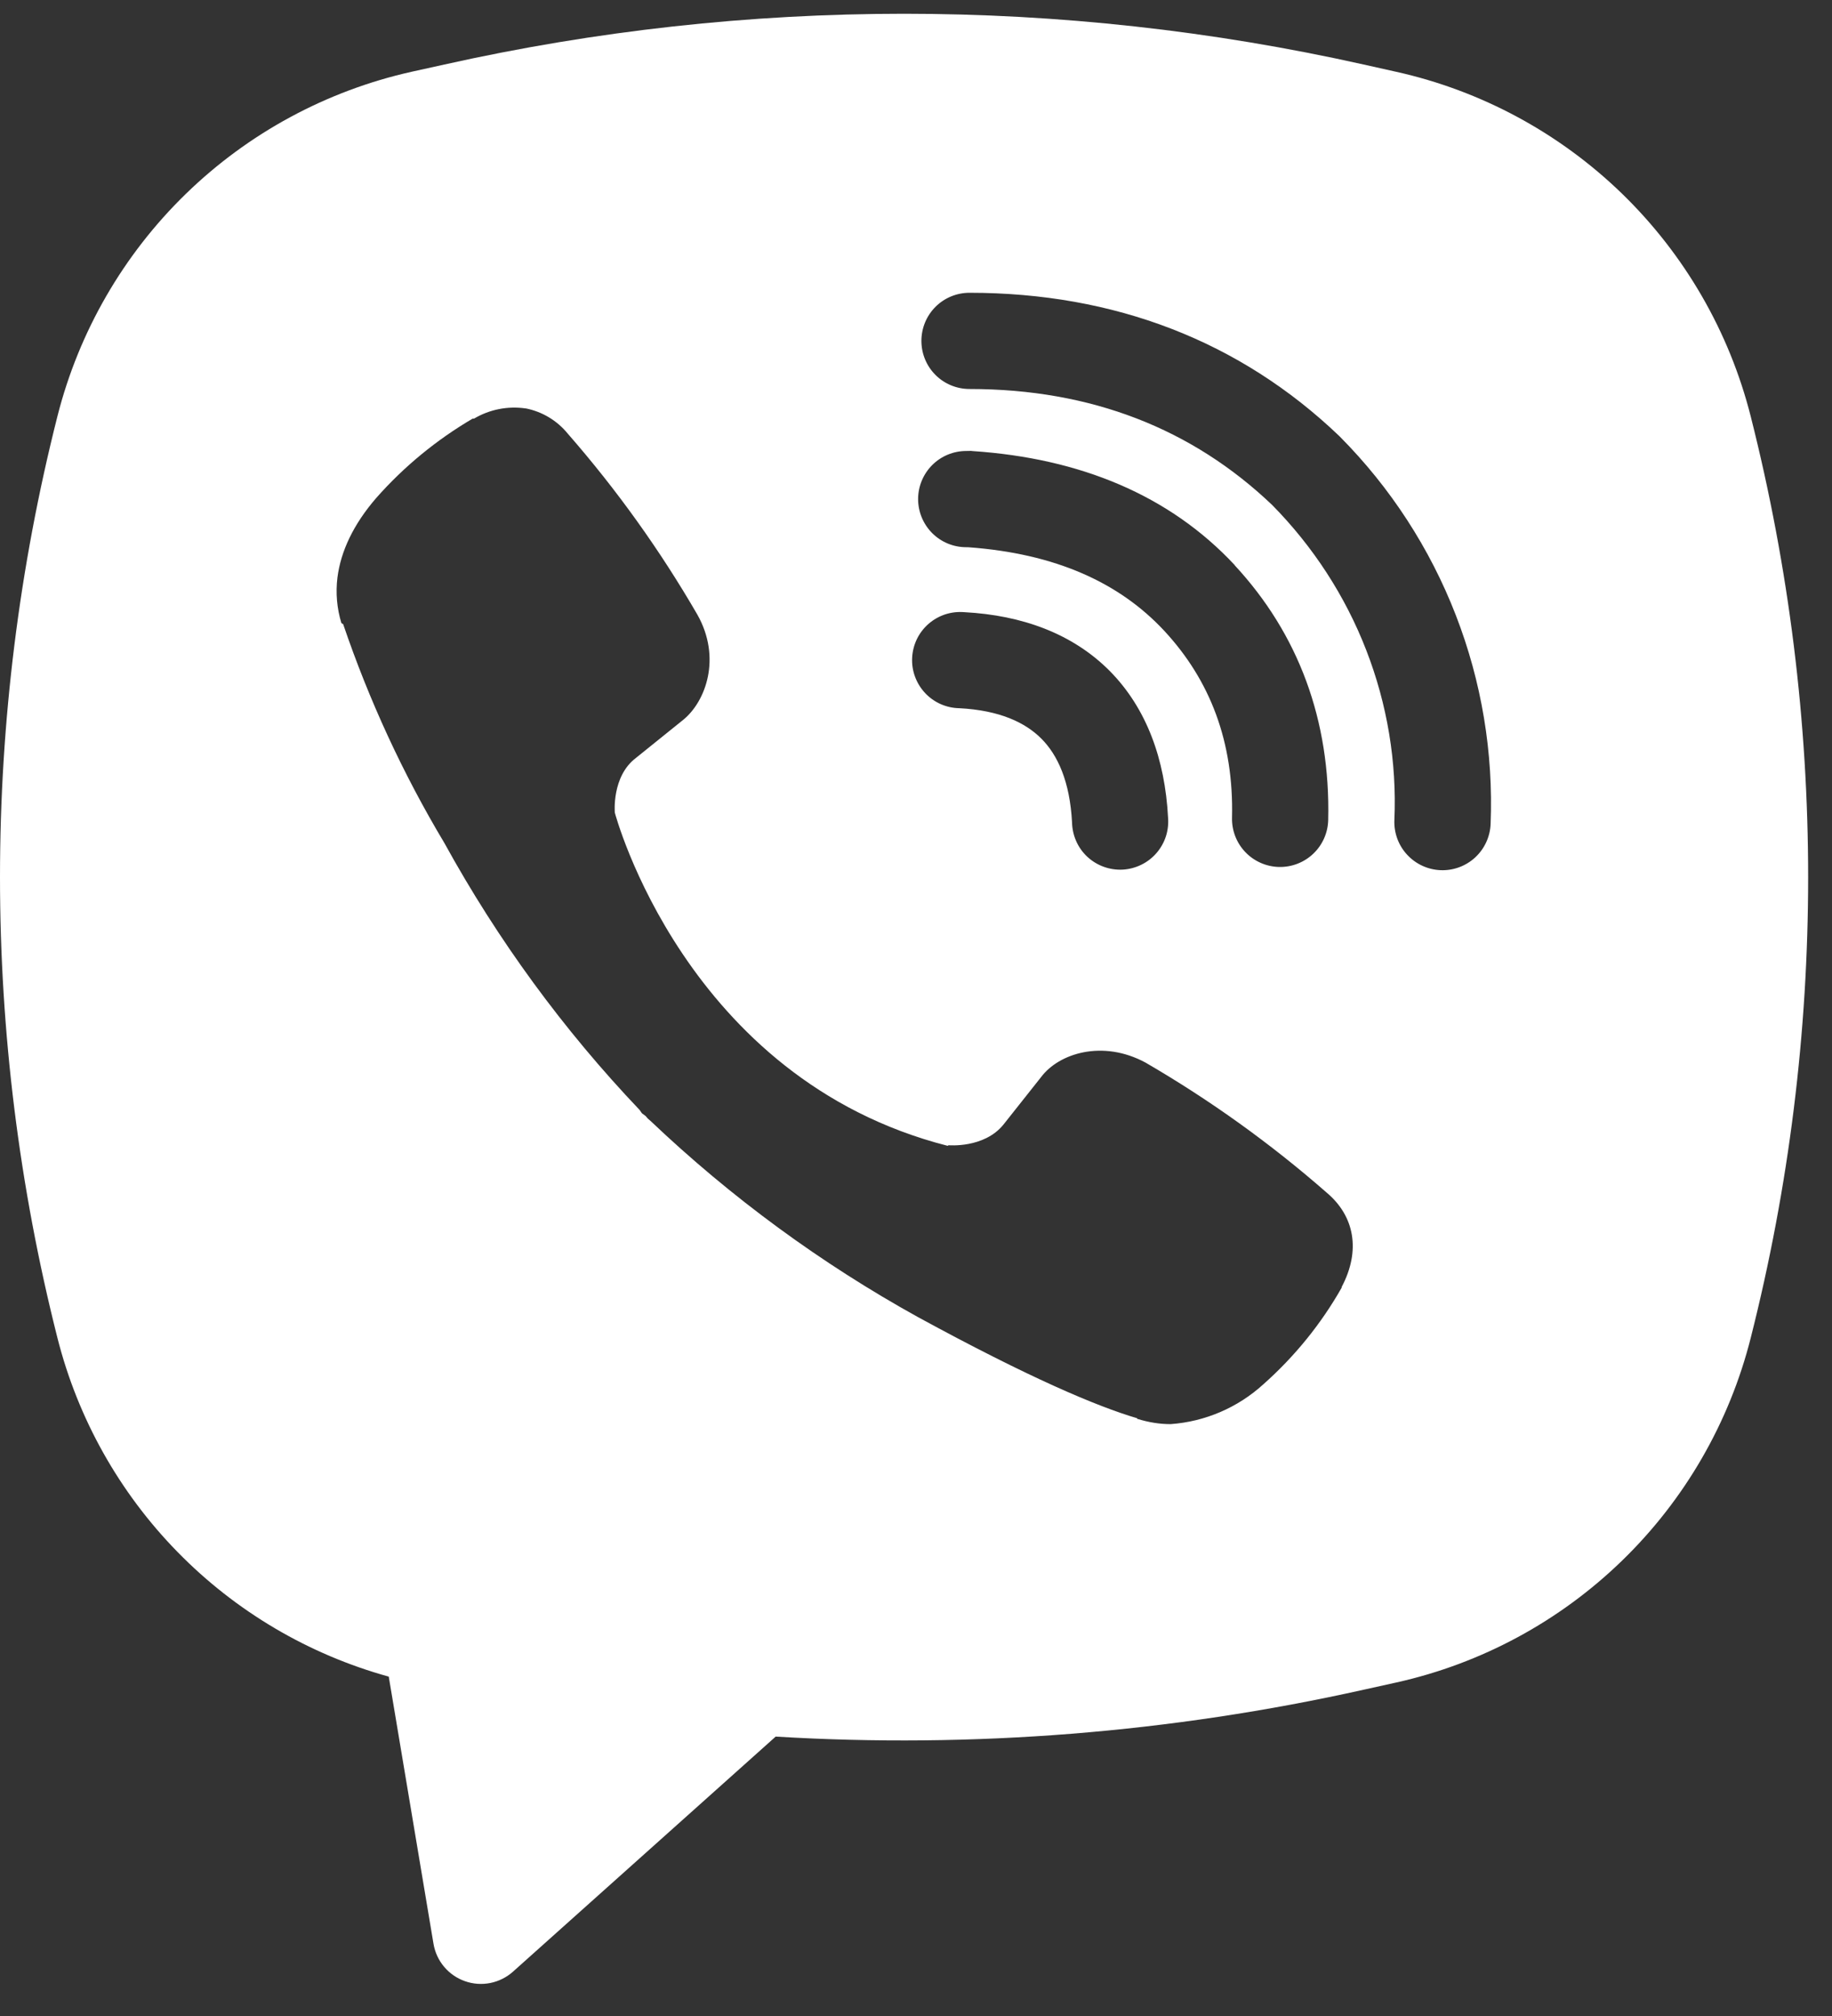 <?xml version="1.0" encoding="UTF-8"?>
<svg xmlns="http://www.w3.org/2000/svg" width="40" height="44" viewBox="0 0 40 44" fill="none">
  <rect x="0" y="0" width="40" height="44" fill="#333333" stroke="none"/>
  <path fill-rule="evenodd" clip-rule="evenodd" d="M29.773 1.408C23.165 -0.069 16.312 -0.069 9.704 1.408L8.992 1.565C7.133 1.98 5.425 2.902 4.059 4.23C2.693 5.557 1.722 7.238 1.254 9.085C-0.418 15.685 -0.418 22.599 1.254 29.2C1.7 30.961 2.604 32.573 3.875 33.871C5.145 35.17 6.737 36.109 8.488 36.593L9.465 42.424C9.496 42.609 9.576 42.783 9.697 42.926C9.818 43.07 9.975 43.178 10.152 43.24C10.329 43.303 10.52 43.316 10.704 43.28C10.888 43.243 11.059 43.158 11.2 43.033L16.936 37.902C21.242 38.162 25.563 37.818 29.773 36.879L30.487 36.721C32.347 36.307 34.054 35.385 35.421 34.057C36.787 32.73 37.758 31.049 38.225 29.202C39.897 22.601 39.897 15.688 38.225 9.087C37.757 7.24 36.786 5.559 35.42 4.231C34.053 2.904 32.345 1.981 30.485 1.567L29.773 1.408ZM11.477 8.914C11.086 8.857 10.688 8.936 10.349 9.137H10.319C9.532 9.599 8.822 10.181 8.217 10.866C7.713 11.447 7.44 12.036 7.368 12.603C7.326 12.939 7.356 13.279 7.454 13.6L7.492 13.621C8.059 15.287 8.799 16.89 9.702 18.398C10.867 20.516 12.3 22.475 13.966 24.226L14.016 24.298L14.096 24.357L14.144 24.413L14.203 24.464C15.961 26.134 17.924 27.574 20.046 28.748C22.472 30.07 23.945 30.693 24.829 30.954V30.966C25.087 31.046 25.323 31.082 25.56 31.082C26.313 31.028 27.027 30.721 27.585 30.212C28.267 29.607 28.845 28.895 29.294 28.104V28.089C29.716 27.291 29.574 26.539 28.965 26.028C27.742 24.958 26.419 24.009 25.014 23.193C24.073 22.683 23.117 22.991 22.731 23.508L21.905 24.55C21.481 25.066 20.712 24.995 20.712 24.995L20.691 25.008C14.955 23.544 13.424 17.736 13.424 17.736C13.424 17.736 13.352 16.946 13.884 16.543L14.917 15.711C15.413 15.308 15.757 14.354 15.226 13.414C14.412 12.009 13.465 10.687 12.397 9.465C12.163 9.178 11.836 8.982 11.473 8.912M21.168 6.39C20.889 6.39 20.622 6.5 20.425 6.697C20.228 6.894 20.118 7.161 20.118 7.44C20.118 7.719 20.228 7.986 20.425 8.183C20.622 8.38 20.889 8.49 21.168 8.49C23.825 8.49 26.03 9.358 27.776 11.021C28.673 11.931 29.372 13.008 29.83 14.188C30.29 15.371 30.5 16.633 30.445 17.898C30.439 18.036 30.461 18.173 30.508 18.303C30.556 18.433 30.628 18.552 30.722 18.653C30.91 18.858 31.173 18.98 31.451 18.992C31.73 19.004 32.002 18.904 32.207 18.716C32.412 18.527 32.534 18.265 32.546 17.986C32.608 16.431 32.35 14.879 31.787 13.428C31.222 11.97 30.361 10.644 29.259 9.534L29.238 9.513C27.072 7.444 24.331 6.39 21.168 6.39ZM21.096 9.843C20.818 9.843 20.551 9.953 20.354 10.15C20.157 10.347 20.046 10.614 20.046 10.893C20.046 11.171 20.157 11.439 20.354 11.636C20.551 11.833 20.818 11.943 21.096 11.943H21.132C23.048 12.08 24.442 12.718 25.419 13.766C26.421 14.846 26.94 16.188 26.9 17.847C26.893 18.126 26.998 18.396 27.19 18.597C27.383 18.799 27.647 18.915 27.926 18.922C28.204 18.928 28.474 18.824 28.676 18.631C28.877 18.439 28.994 18.174 29 17.896C29.051 15.718 28.349 13.838 26.959 12.338V12.334C25.537 10.809 23.585 10.002 21.237 9.845L21.201 9.841L21.096 9.843ZM21.057 13.361C20.916 13.349 20.774 13.365 20.64 13.408C20.506 13.452 20.382 13.522 20.276 13.614C20.169 13.707 20.082 13.82 20.02 13.947C19.959 14.074 19.923 14.212 19.916 14.352C19.908 14.493 19.929 14.634 19.978 14.767C20.026 14.899 20.101 15.021 20.197 15.124C20.293 15.227 20.409 15.31 20.538 15.367C20.667 15.424 20.806 15.455 20.947 15.457C21.825 15.503 22.386 15.768 22.739 16.123C23.094 16.48 23.359 17.053 23.407 17.95C23.41 18.091 23.441 18.23 23.498 18.359C23.555 18.488 23.638 18.604 23.741 18.7C23.845 18.796 23.966 18.87 24.099 18.918C24.231 18.966 24.372 18.987 24.513 18.98C24.653 18.972 24.791 18.936 24.918 18.874C25.044 18.813 25.157 18.726 25.25 18.619C25.342 18.513 25.412 18.389 25.456 18.255C25.499 18.121 25.515 17.979 25.503 17.839C25.436 16.579 25.041 15.466 24.232 14.646C23.419 13.827 22.313 13.428 21.057 13.361Z" fill="white"></path>
</svg>
